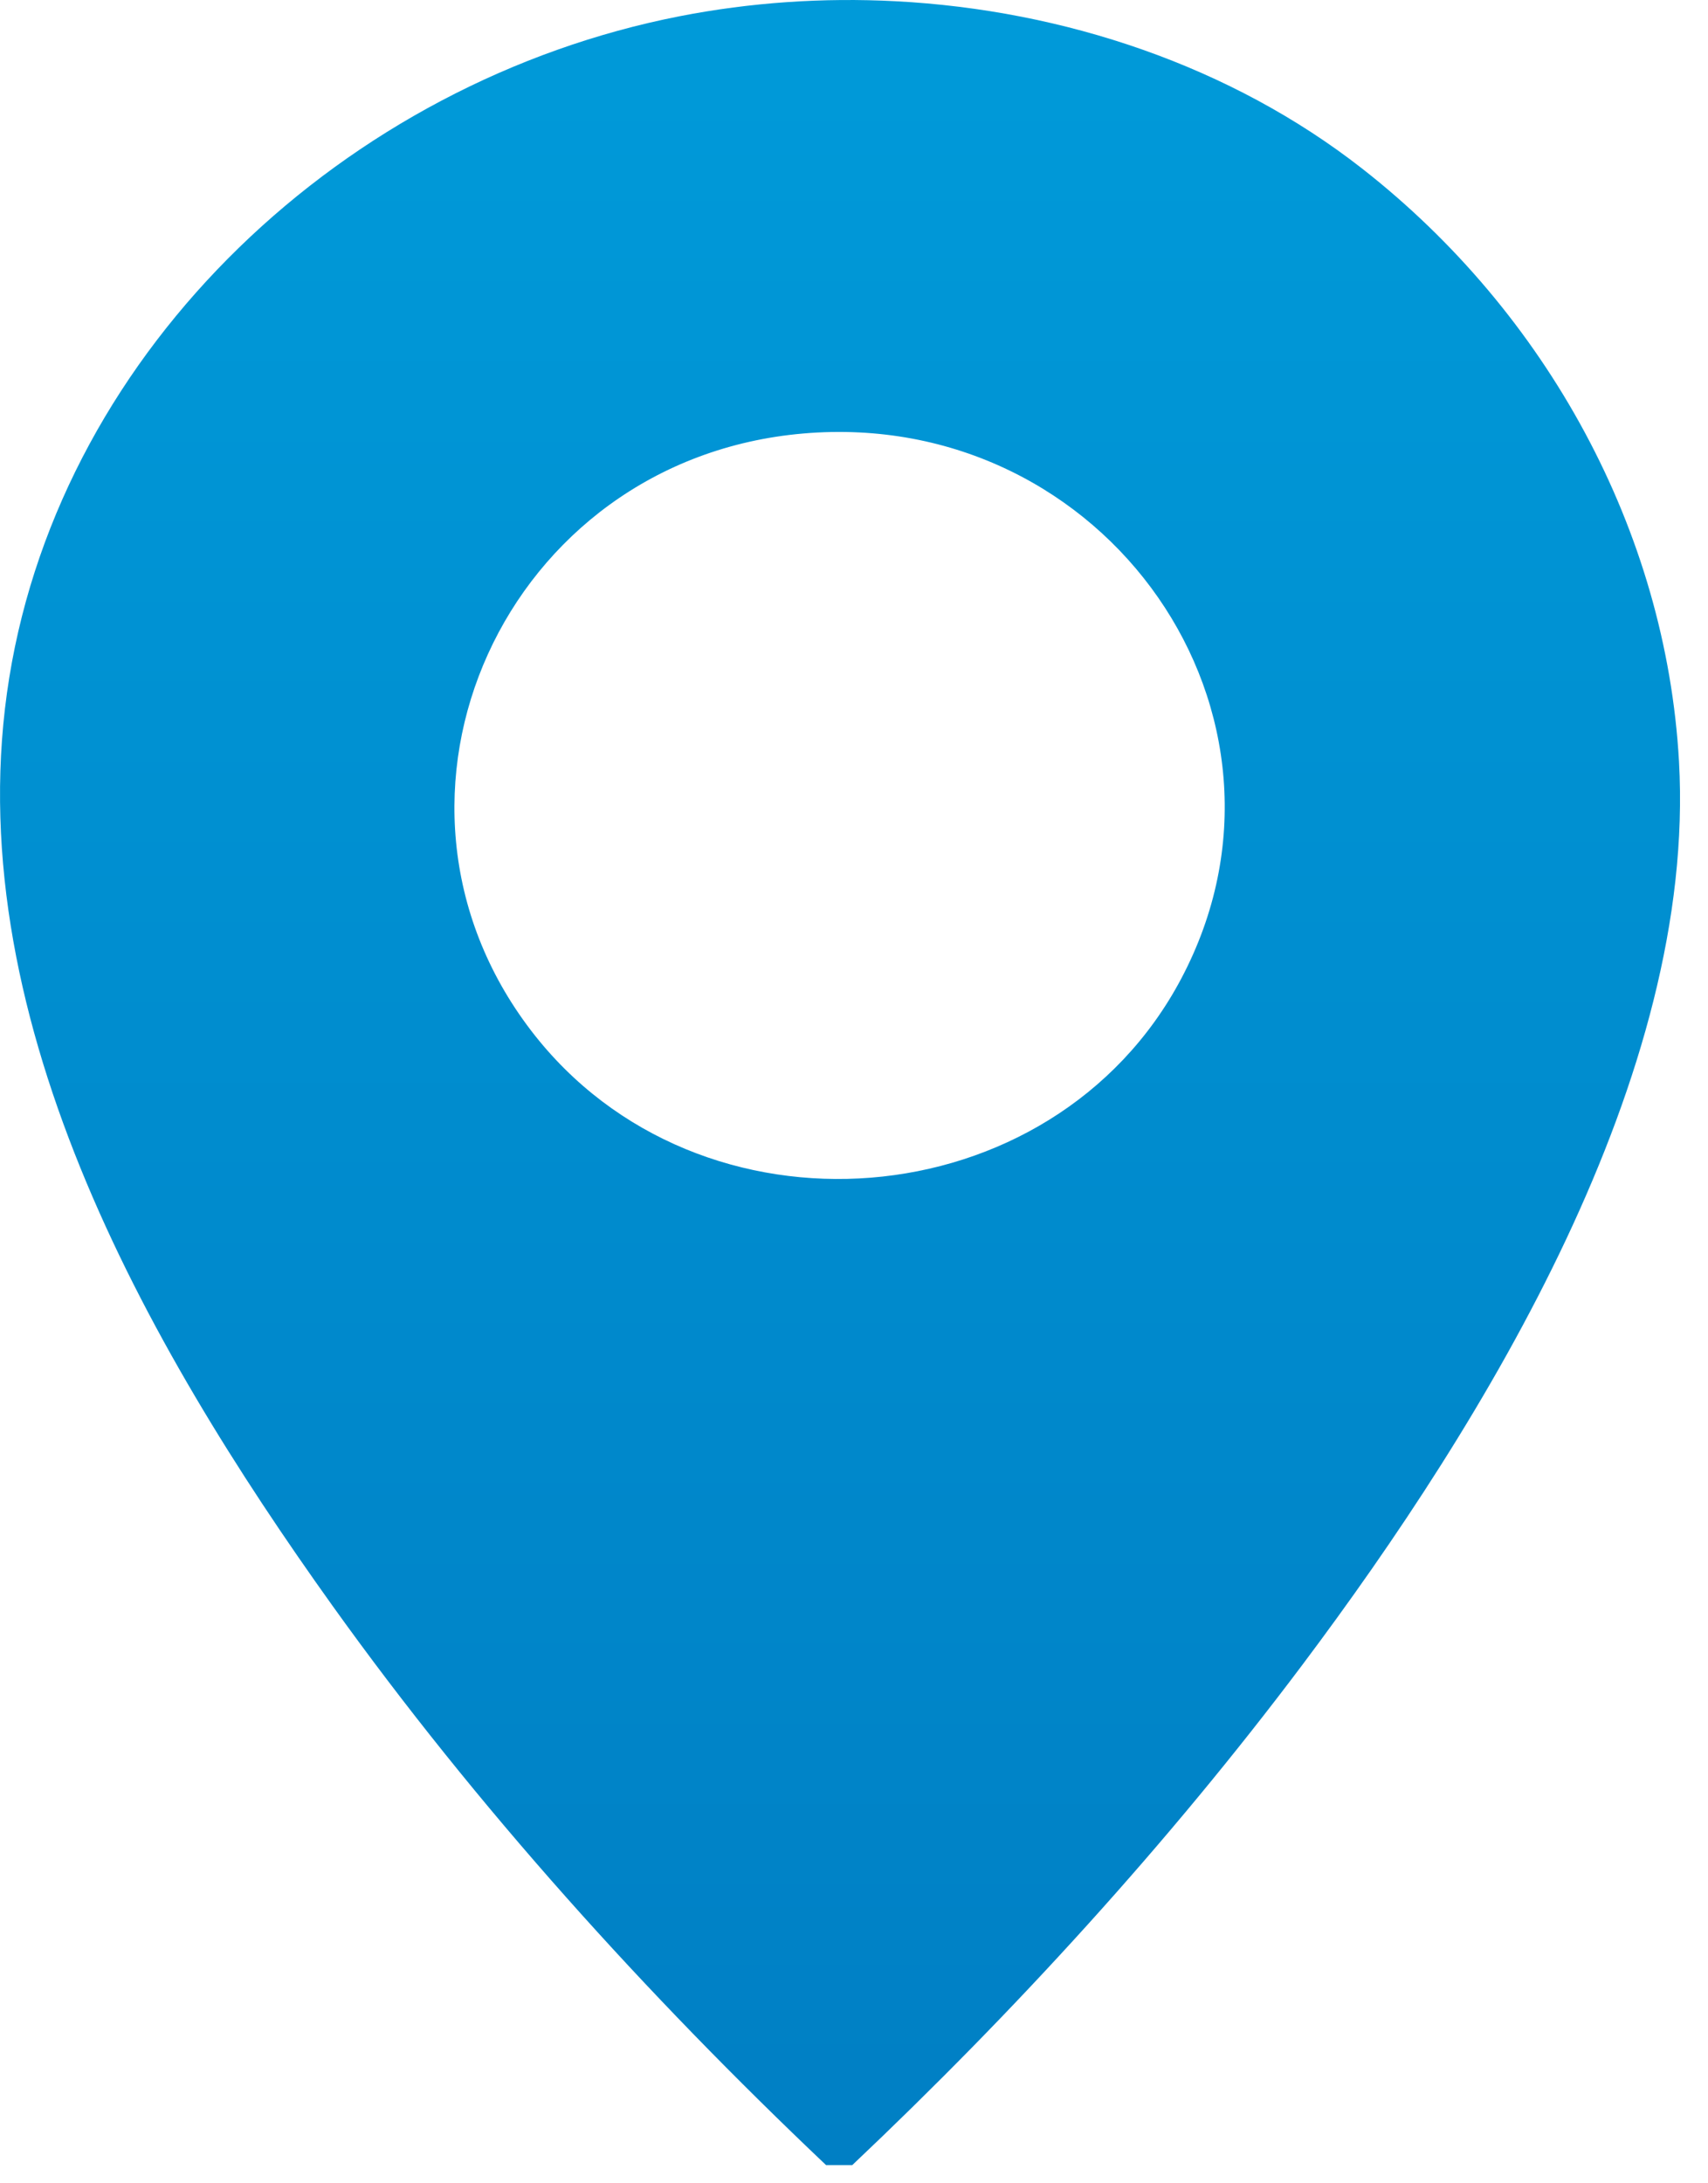 <svg width="54" height="69" viewBox="0 0 54 69" fill="none" xmlns="http://www.w3.org/2000/svg">
<g clip-path="url(#clip0_101_981)">
<path d="M28.314 0.039C33.651 0.317 38.928 2.092 43.072 5.333C48.906 9.897 52.673 16.781 53.083 24.065C53.641 33.992 46.992 44.871 41.165 52.629C36.94 58.252 32.078 63.572 26.946 68.424H26.116C20.431 63.035 15.056 57.092 10.514 50.75C4.567 42.442 -1.401 31.902 0.293 21.415C1.98 10.969 10.92 2.579 21.493 0.512C23.721 0.077 26.022 -0.081 28.314 0.039ZM25.397 13.7C15.954 14.512 11.127 25.176 16.793 32.573C22.093 39.49 33.286 38.591 37.344 30.932C41.757 22.605 34.971 12.876 25.397 13.7Z" fill="url(#paint0_linear_101_981)"/>
</g>
<defs>
<linearGradient id="paint0_linear_101_981" x1="26.558" y1="0" x2="26.558" y2="68.424" gradientUnits="userSpaceOnUse">
<stop stop-color="#009AD9"/>
<stop offset="1" stop-color="#007FC4"/>
</linearGradient>
<clipPath id="clip0_101_981">
<rect width="53.116" height="68.421" fill="white"/>
</clipPath>
</defs>
</svg>
